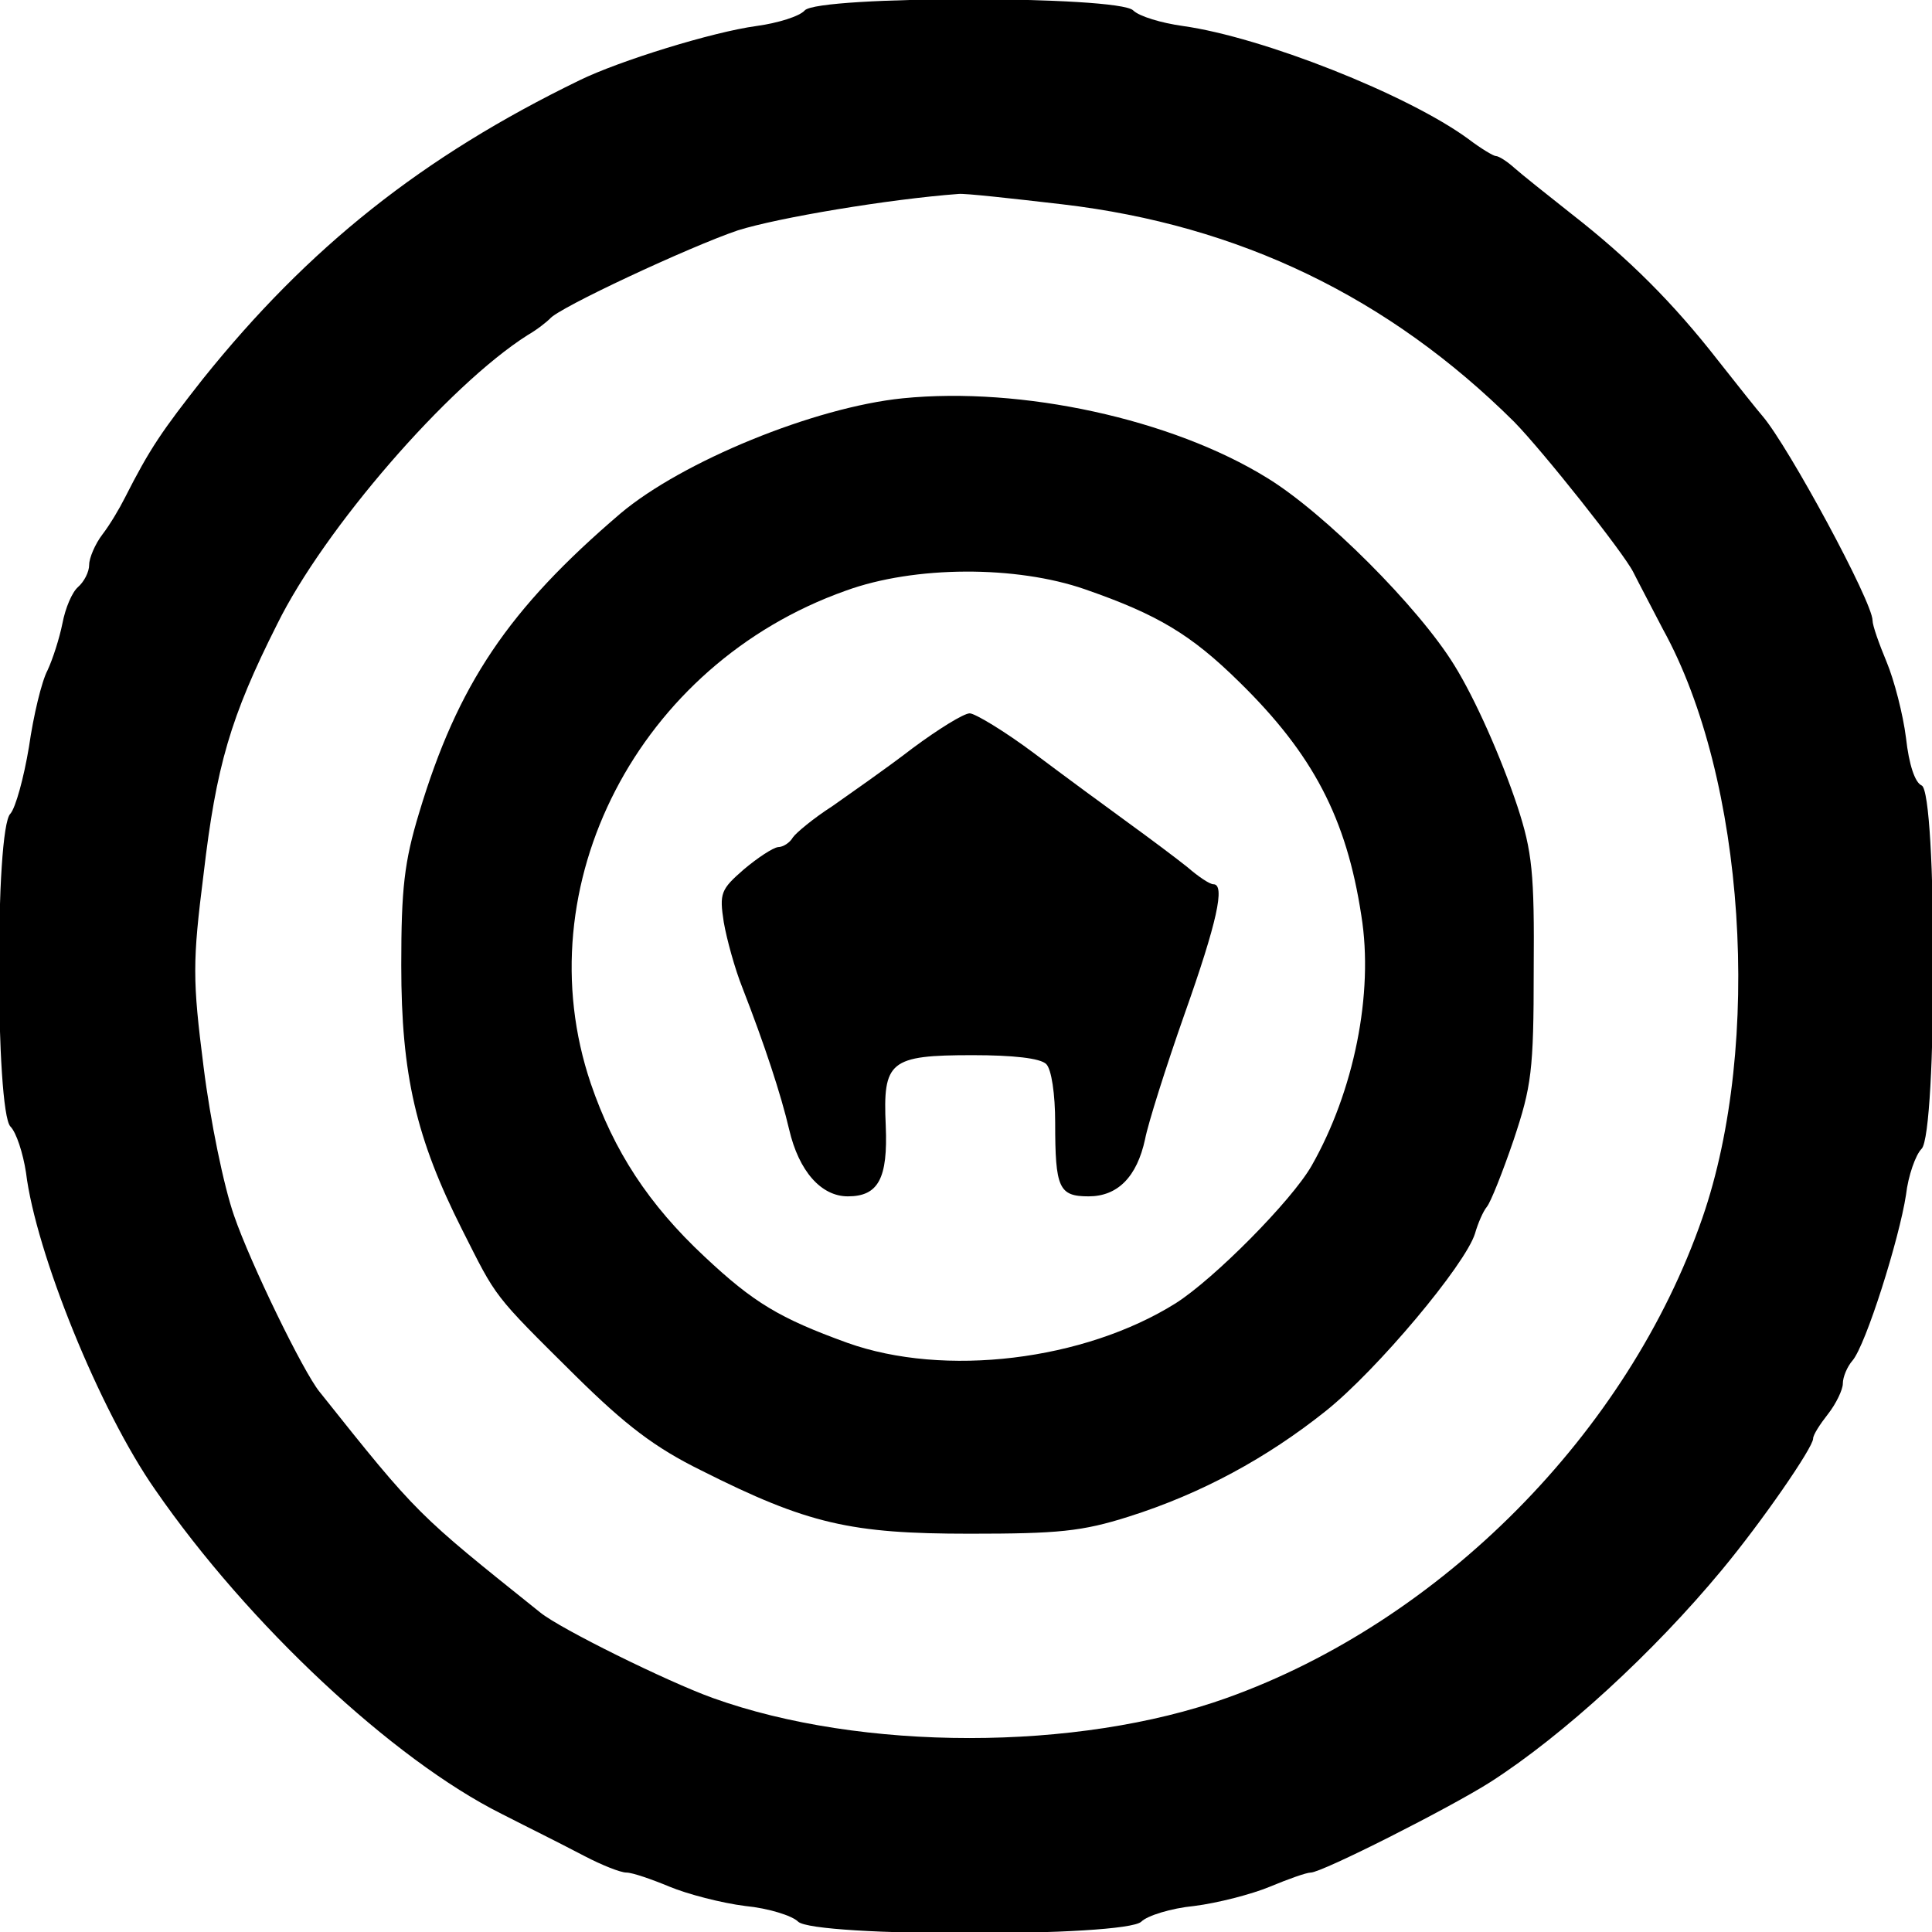 <?xml version="1.0" standalone="no"?>
<!DOCTYPE svg PUBLIC "-//W3C//DTD SVG 20010904//EN"
 "http://www.w3.org/TR/2001/REC-SVG-20010904/DTD/svg10.dtd">
<svg version="1.0" xmlns="http://www.w3.org/2000/svg"
 width="260pt" height="260pt" viewBox="0 0 260 260"
 preserveAspectRatio="xMidYMid meet">
<g transform="translate(0,260) scale(0.1,-0.1)"
fill="#000000" stroke="none">
<path d="M1083 2586 c-7 -8 -36 -17 -65 -21 -59 -8 -185 -47 -238 -73 -212
-103 -365 -225 -507 -402 -55 -70 -71 -93 -105 -160 -7 -14 -20 -36 -30 -49
-10 -13 -18 -32 -18 -41 0 -10 -7 -23 -15 -30 -8 -7 -17 -28 -21 -49 -4 -20
-13 -48 -20 -63 -8 -15 -19 -61 -25 -103 -7 -42 -18 -82 -25 -90 -21 -20 -20
-400 0 -421 8 -8 17 -36 21 -62 13 -107 99 -320 174 -427 125 -181 320 -363
466 -436 45 -23 66 -33 112 -57 23 -12 48 -22 56 -22 8 0 34 -9 58 -19 24 -10
70 -22 102 -26 31 -3 63 -13 71 -21 21 -21 441 -21 462 0 8 8 40 18 71 21 32
4 78 16 102 26 24 10 49 19 55 19 15 0 187 87 242 122 98 63 219 174 311 285
54 65 123 165 123 177 0 5 9 19 20 33 11 14 20 33 20 41 0 9 6 23 13 31 18 21
63 164 72 223 3 26 13 54 21 62 21 21 21 481 0 489 -9 4 -17 28 -21 64 -4 32
-16 78 -26 102 -10 24 -19 49 -19 56 0 25 -113 234 -148 275 -7 8 -34 42 -60
75 -60 77 -120 137 -197 197 -33 26 -68 54 -77 62 -10 9 -21 16 -25 16 -3 0
-20 10 -37 23 -82 60 -277 137 -384 152 -29 4 -59 13 -67 21 -20 20 -424 20
-442 0z m347 -261 c238 -28 439 -125 608 -293 39 -40 147 -176 160 -202 7 -14
25 -48 40 -77 111 -201 134 -558 53 -792 -100 -289 -352 -543 -640 -646 -201
-72 -492 -72 -692 0 -61 22 -205 93 -232 115 -166 133 -164 130 -297 297 -22
27 -93 173 -115 237 -14 40 -32 128 -41 200 -15 118 -15 141 0 260 17 145 36
211 99 336 63 128 230 321 337 389 14 8 27 19 30 22 10 14 188 97 253 119 54
17 203 42 297 49 8 1 71 -6 140 -14z"/>
<path d="M1215 2064 c-119 -12 -297 -85 -380 -155 -151 -129 -219 -230 -271
-403 -20 -66 -24 -102 -24 -205 0 -148 20 -233 82 -356 47 -93 40 -85 153
-197 67 -66 106 -96 169 -127 143 -72 201 -85 361 -85 119 0 151 3 214 23 98
31 186 79 265 142 69 55 188 197 201 239 4 14 11 30 16 36 5 6 21 46 36 90 24
72 27 93 27 229 1 130 -2 159 -22 220 -22 66 -57 145 -85 190 -48 78 -175 205
-252 252 -128 79 -330 123 -490 107z m245 -257 c98 -34 143 -61 208 -125 99
-97 144 -183 164 -314 17 -105 -10 -237 -67 -337 -27 -47 -131 -152 -183 -185
-123 -77 -311 -100 -442 -53 -91 33 -126 54 -192 116 -75 70 -122 142 -153
233 -90 266 64 564 343 663 93 34 230 34 322 2z"/>
<path d="M1228 1593 c-35 -27 -84 -61 -108 -78 -25 -16 -49 -36 -53 -42 -4 -7
-13 -13 -20 -13 -7 -1 -27 -14 -46 -30 -31 -27 -33 -32 -27 -71 4 -23 15 -63
25 -88 30 -77 52 -144 63 -191 13 -56 43 -90 79 -90 41 0 54 24 51 95 -4 87 5
95 117 95 54 0 91 -4 99 -12 7 -7 12 -40 12 -79 0 -88 5 -99 45 -99 39 0 65
26 76 77 4 21 28 97 53 168 44 124 55 175 39 175 -5 0 -20 10 -35 23 -15 12
-51 39 -80 60 -29 21 -86 63 -126 93 -40 30 -80 54 -87 54 -8 0 -42 -21 -77
-47z"/>
</g>
</svg>
